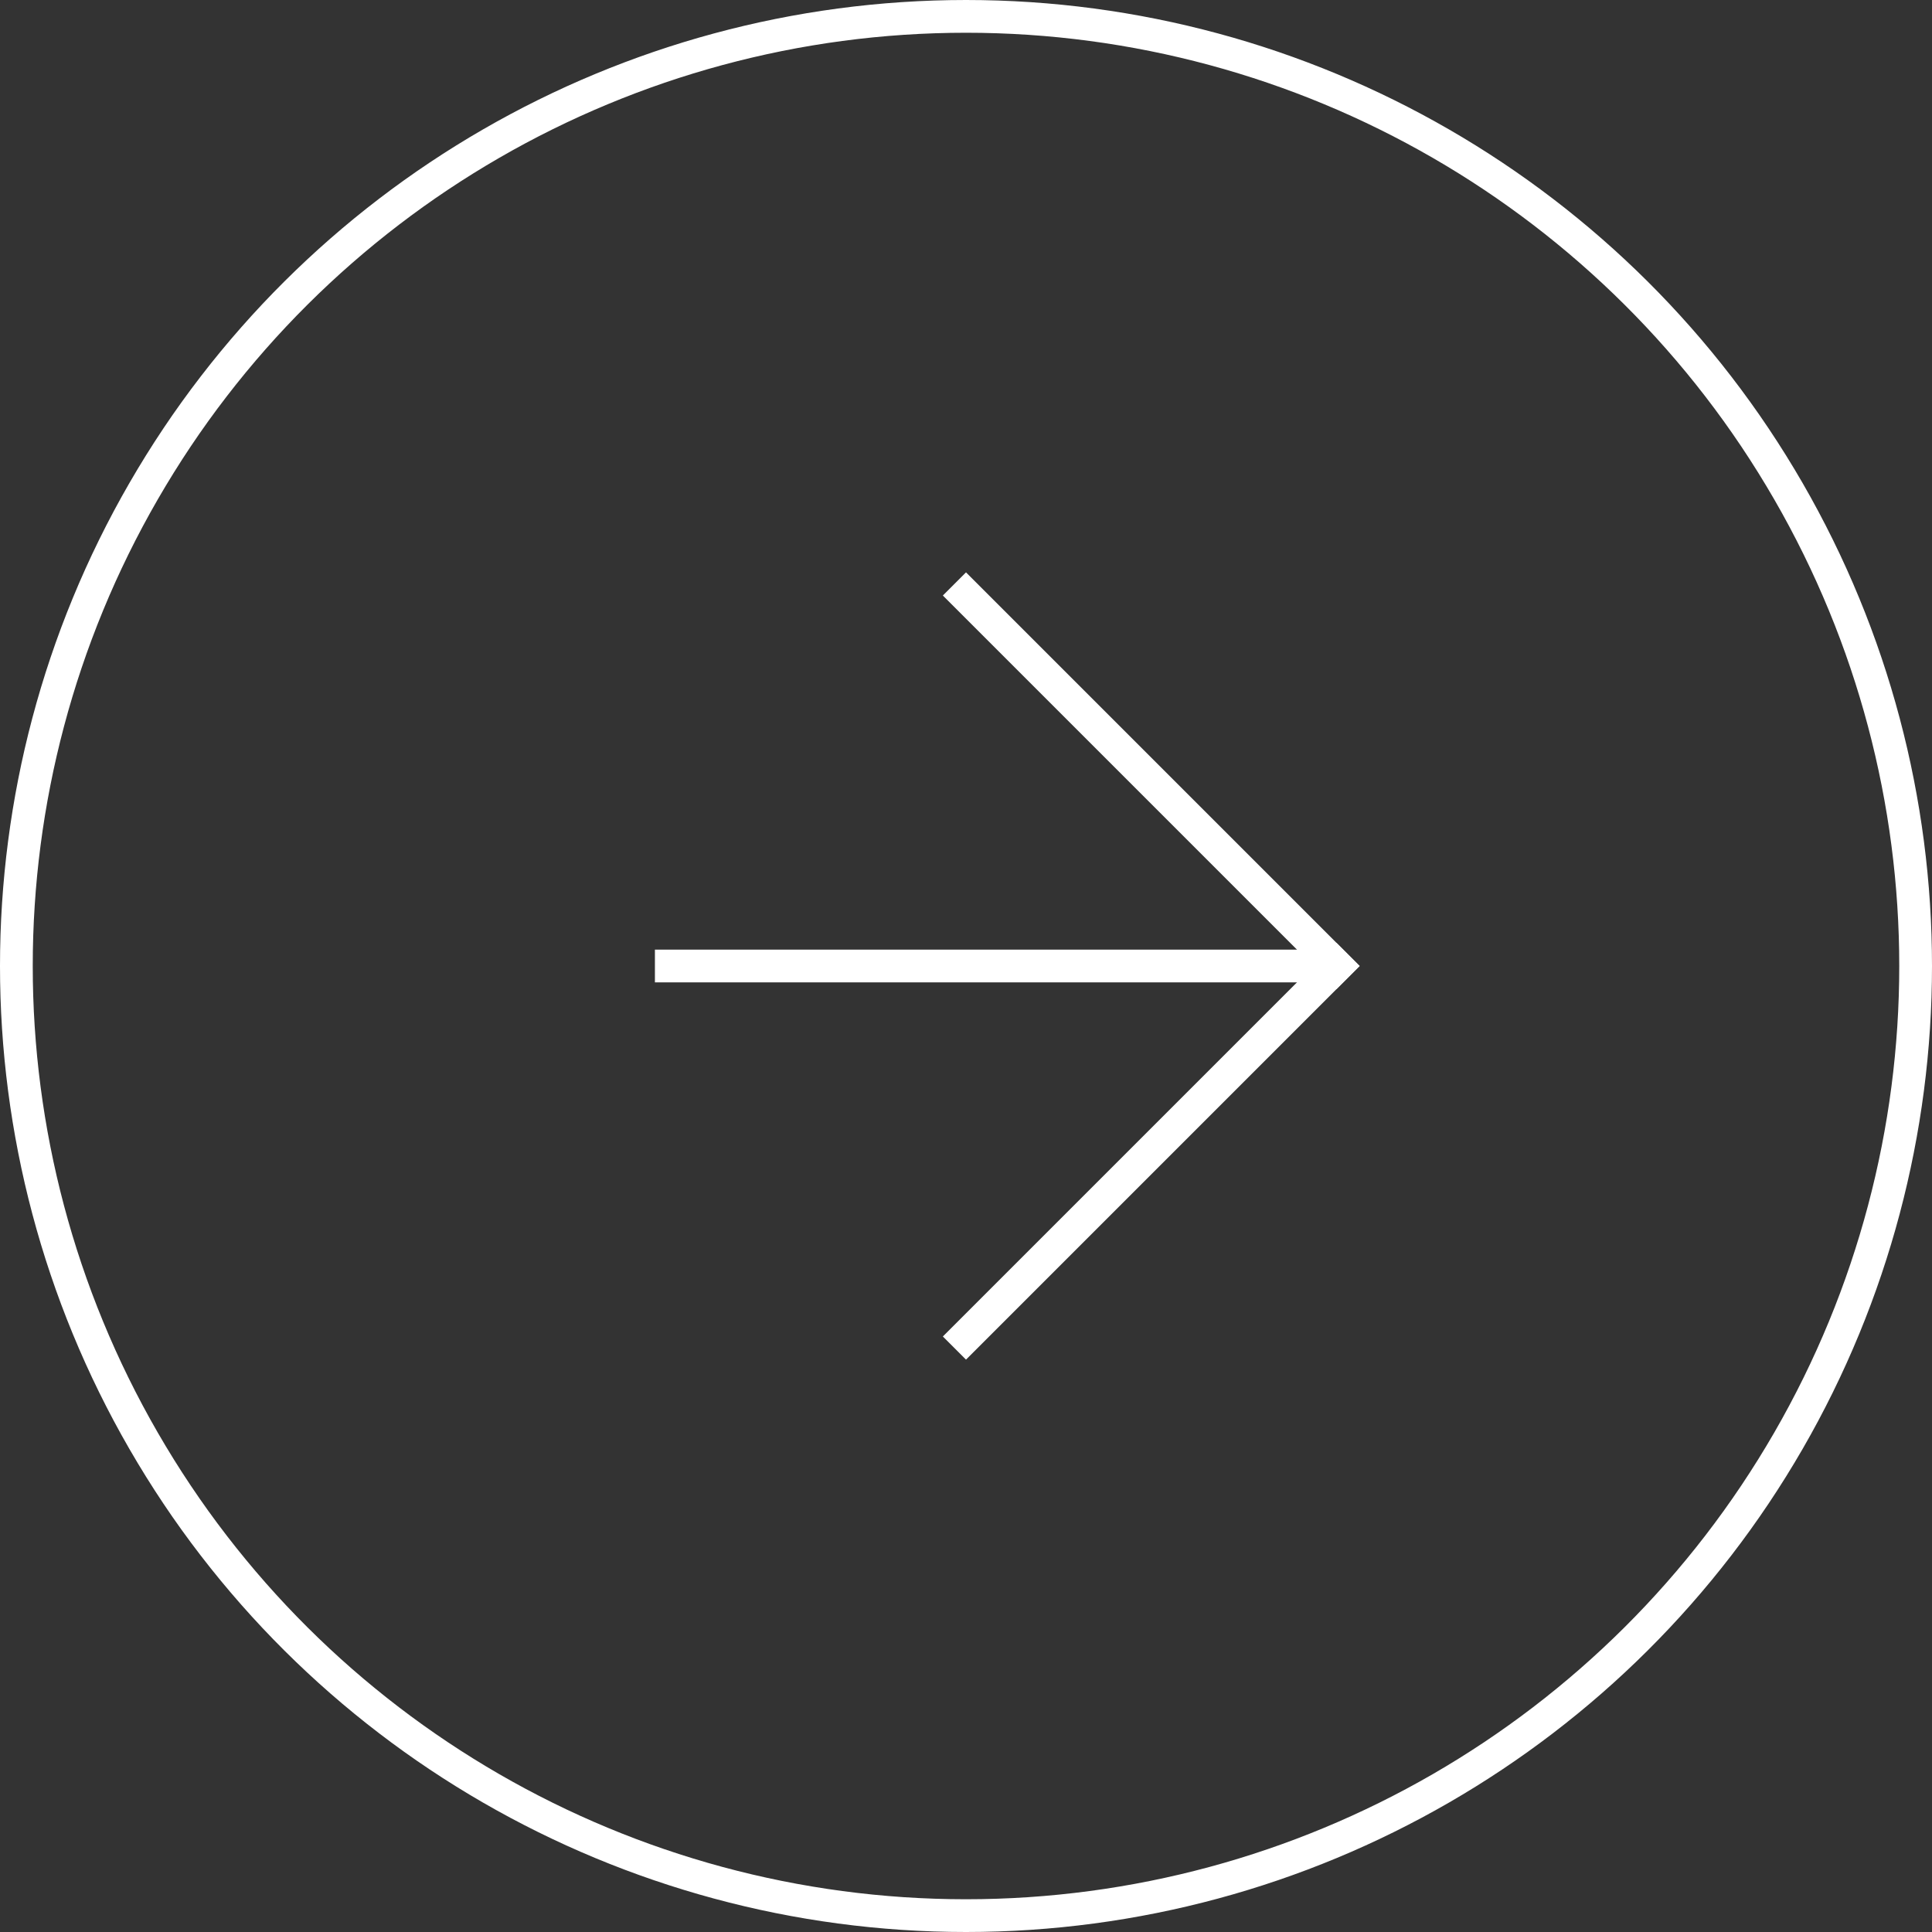 <?xml version="1.0" encoding="UTF-8"?> <svg xmlns="http://www.w3.org/2000/svg" width="59" height="59" viewBox="0 0 59 59" fill="none"><rect x="0" y="0" width="59" height="59" fill="#333333" stroke="none"/><rect x="29.5" y="17.479" width="17" height="1" transform="rotate(45 29.5 17.479)" fill="white"></rect><rect x="41.521" y="29.5" width="17" height="1" transform="rotate(135 41.521 29.5)" fill="white"></rect><line x1="20" y1="29.5" x2="41" y2="29.5" stroke="white"></line><circle cx="29.5" cy="29.5" r="29" transform="rotate(-90 29.5 29.5)" stroke="white"></circle></svg> 